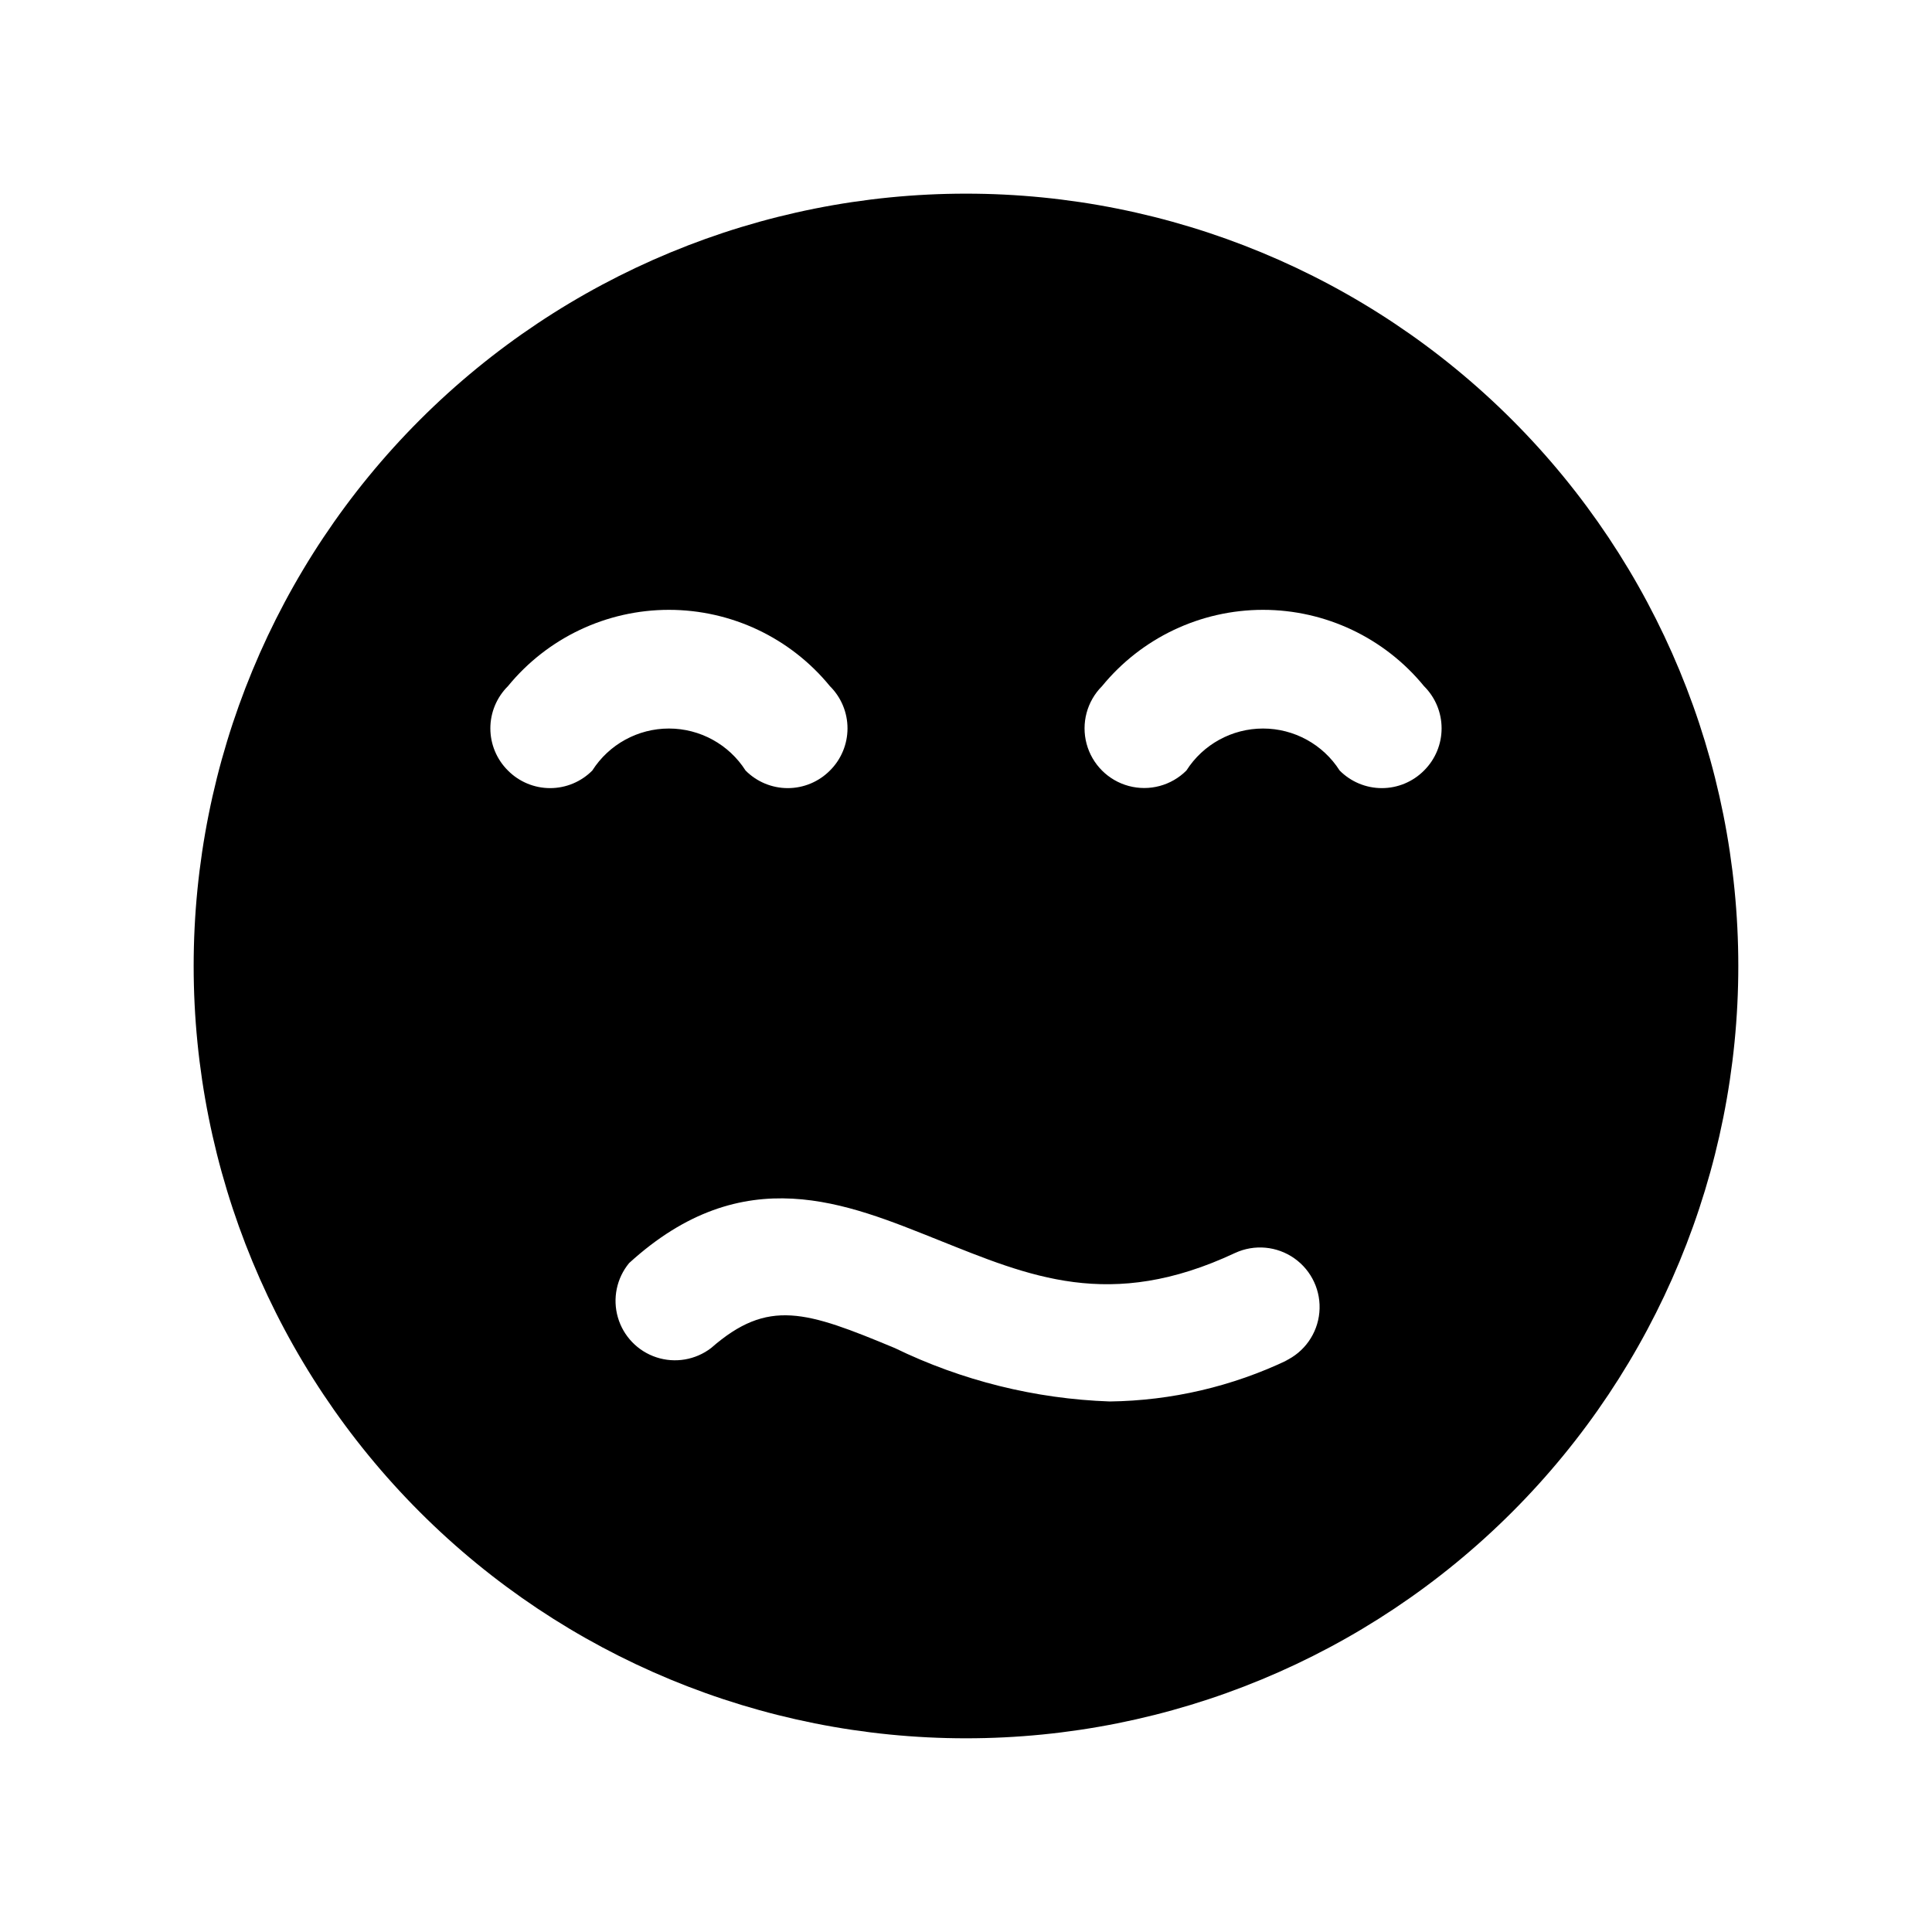 <?xml version="1.0" encoding="UTF-8"?>
<!-- Uploaded to: ICON Repo, www.iconrepo.com, Generator: ICON Repo Mixer Tools -->
<svg fill="#000000" width="800px" height="800px" version="1.1" viewBox="144 144 512 512" xmlns="http://www.w3.org/2000/svg">
 <path d="m400 195.32c-54.285 0-106.34 21.566-144.73 59.949-38.383 38.383-59.949 90.441-59.949 144.73 0 54.281 21.566 106.34 59.949 144.72 38.383 38.387 90.441 59.949 144.73 59.949 54.281 0 106.34-21.562 144.72-59.949 38.387-38.383 59.949-90.441 59.949-144.72 0-54.285-21.562-106.34-59.949-144.73-38.383-38.383-90.441-59.949-144.72-59.949zm-121.39 152.88c-2.981-2.953-4.66-6.981-4.66-11.176 0-4.199 1.68-8.223 4.66-11.18 10.465-12.805 26.129-20.23 42.664-20.23 16.539 0 32.203 7.426 42.668 20.23 2.981 2.957 4.656 6.981 4.656 11.18 0 4.195-1.676 8.223-4.656 11.176-2.957 2.981-6.981 4.66-11.18 4.66-4.195 0-8.223-1.68-11.176-4.66-4.426-6.934-12.086-11.133-20.312-11.133-8.227 0-15.887 4.199-20.309 11.133-2.957 2.981-6.981 4.66-11.18 4.66-4.195 0-8.223-1.68-11.176-4.66zm206.72 156.18v0.004c-14.762 7.051-30.875 10.812-47.234 11.02-19.777-0.691-39.191-5.519-56.992-14.168-23.457-9.762-33.535-13.227-48.648 0-4.129 3.168-9.555 4.094-14.5 2.469-4.941-1.621-8.766-5.586-10.211-10.582-1.449-5-0.332-10.391 2.984-14.402 30.387-27.711 57.781-15.742 81.867-6.141 24.09 9.605 45.5 19.051 78.719 3.465h0.004c5.117-2.363 11.105-1.816 15.711 1.438 4.606 3.25 7.129 8.711 6.613 14.324-0.512 5.617-3.981 10.531-9.102 12.891zm36.055-156.18c-2.957 2.981-6.981 4.66-11.18 4.66s-8.223-1.68-11.18-4.66c-4.422-6.934-12.082-11.133-20.309-11.133s-15.887 4.199-20.309 11.133c-3.996 3.996-9.816 5.555-15.27 4.094-5.457-1.461-9.719-5.723-11.18-11.18-1.461-5.453 0.098-11.277 4.09-15.27 10.469-12.805 26.129-20.23 42.668-20.23s32.199 7.426 42.668 20.23c2.981 2.957 4.656 6.981 4.656 11.18 0 4.195-1.676 8.223-4.656 11.176z"/>
</svg>